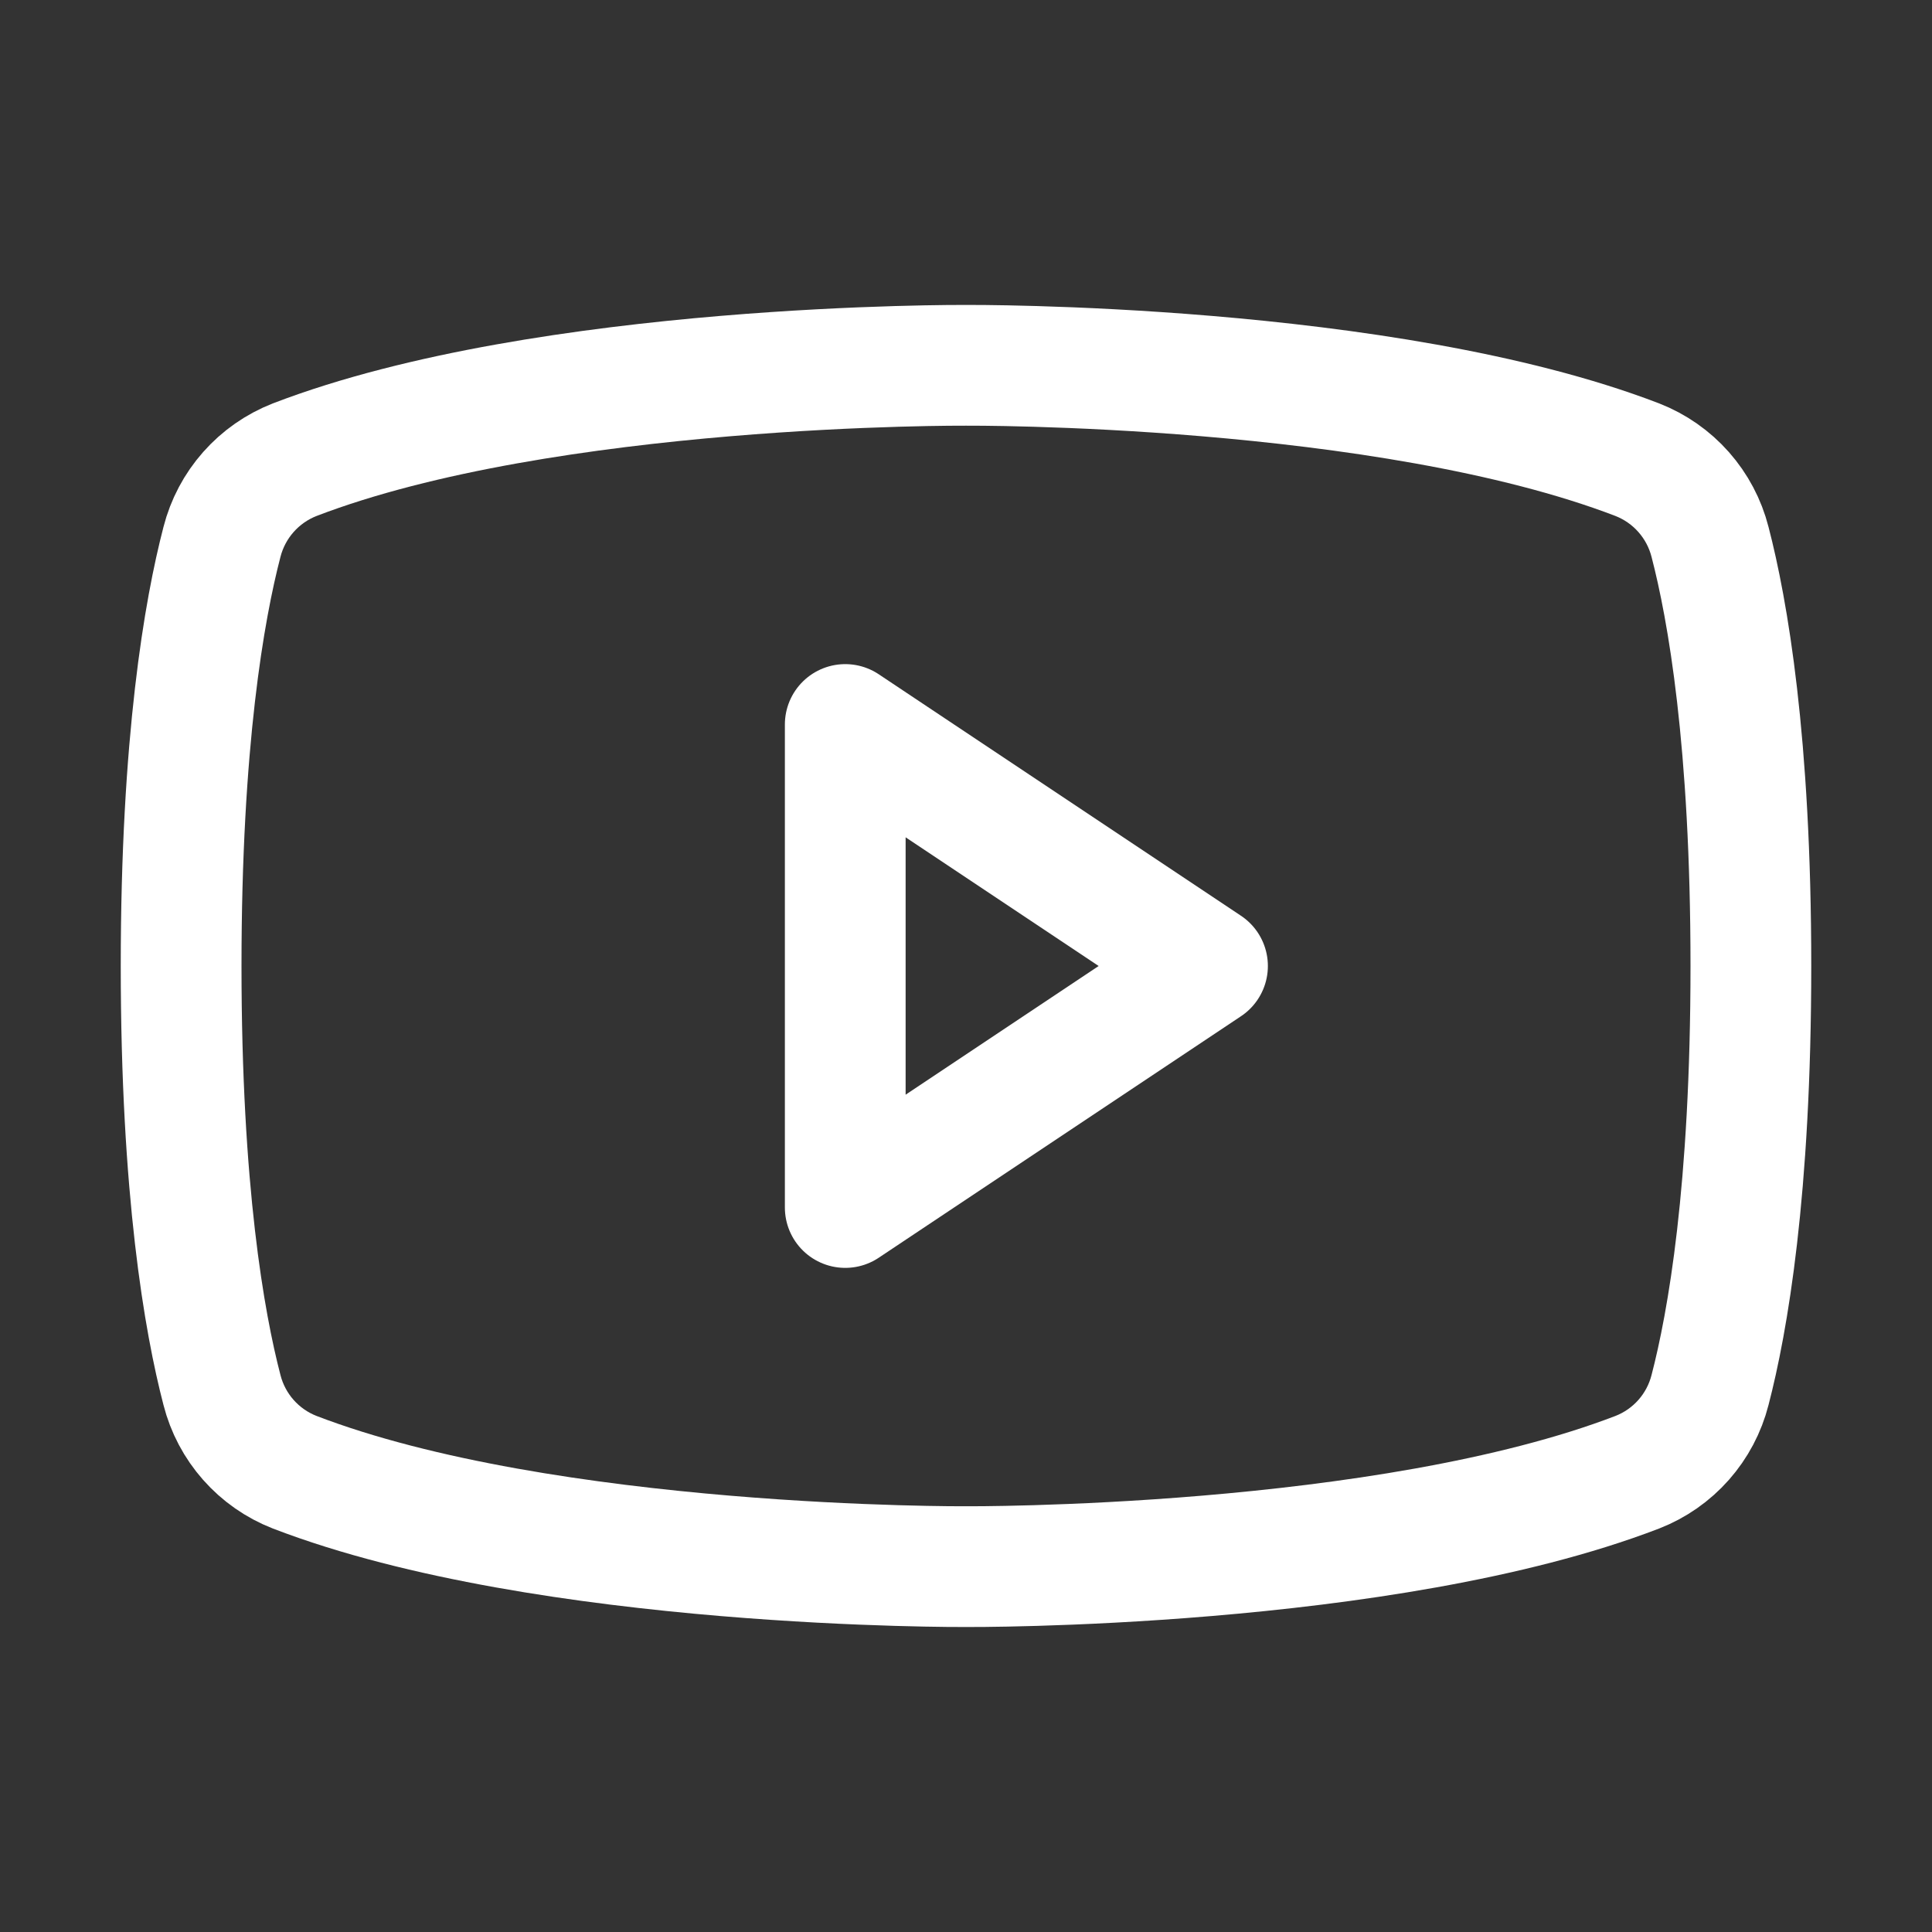 <?xml version="1.0" encoding="UTF-8"?> <svg xmlns="http://www.w3.org/2000/svg" width="72" height="72" viewBox="0 0 72 72" fill="none"><rect x="0" y="0" width="72" height="72" fill="#333333" stroke="none"/><path d="M45 36L31.5 27V45L45 36Z" stroke="white" stroke-width="4.5" stroke-linecap="round" stroke-linejoin="round"></path><path d="M6.75 35.999C6.75 44.368 7.615 49.278 8.272 51.801C8.448 52.491 8.785 53.128 9.256 53.661C9.727 54.194 10.319 54.607 10.981 54.865C20.396 58.484 36 58.384 36 58.384C36 58.384 51.603 58.484 61.019 54.865C61.681 54.607 62.273 54.194 62.744 53.661C63.215 53.128 63.552 52.491 63.728 51.801C64.385 49.278 65.25 44.368 65.25 35.999C65.25 27.63 64.385 22.72 63.728 20.196C63.552 19.507 63.215 18.87 62.744 18.337C62.273 17.804 61.681 17.391 61.019 17.132C51.603 13.514 36 13.614 36 13.614C36 13.614 20.397 13.514 10.981 17.132C10.319 17.391 9.727 17.804 9.256 18.337C8.785 18.87 8.448 19.507 8.272 20.196C7.615 22.72 6.75 27.63 6.75 35.999Z" stroke="white" stroke-width="4.5" stroke-linecap="round" stroke-linejoin="round"></path></svg> 